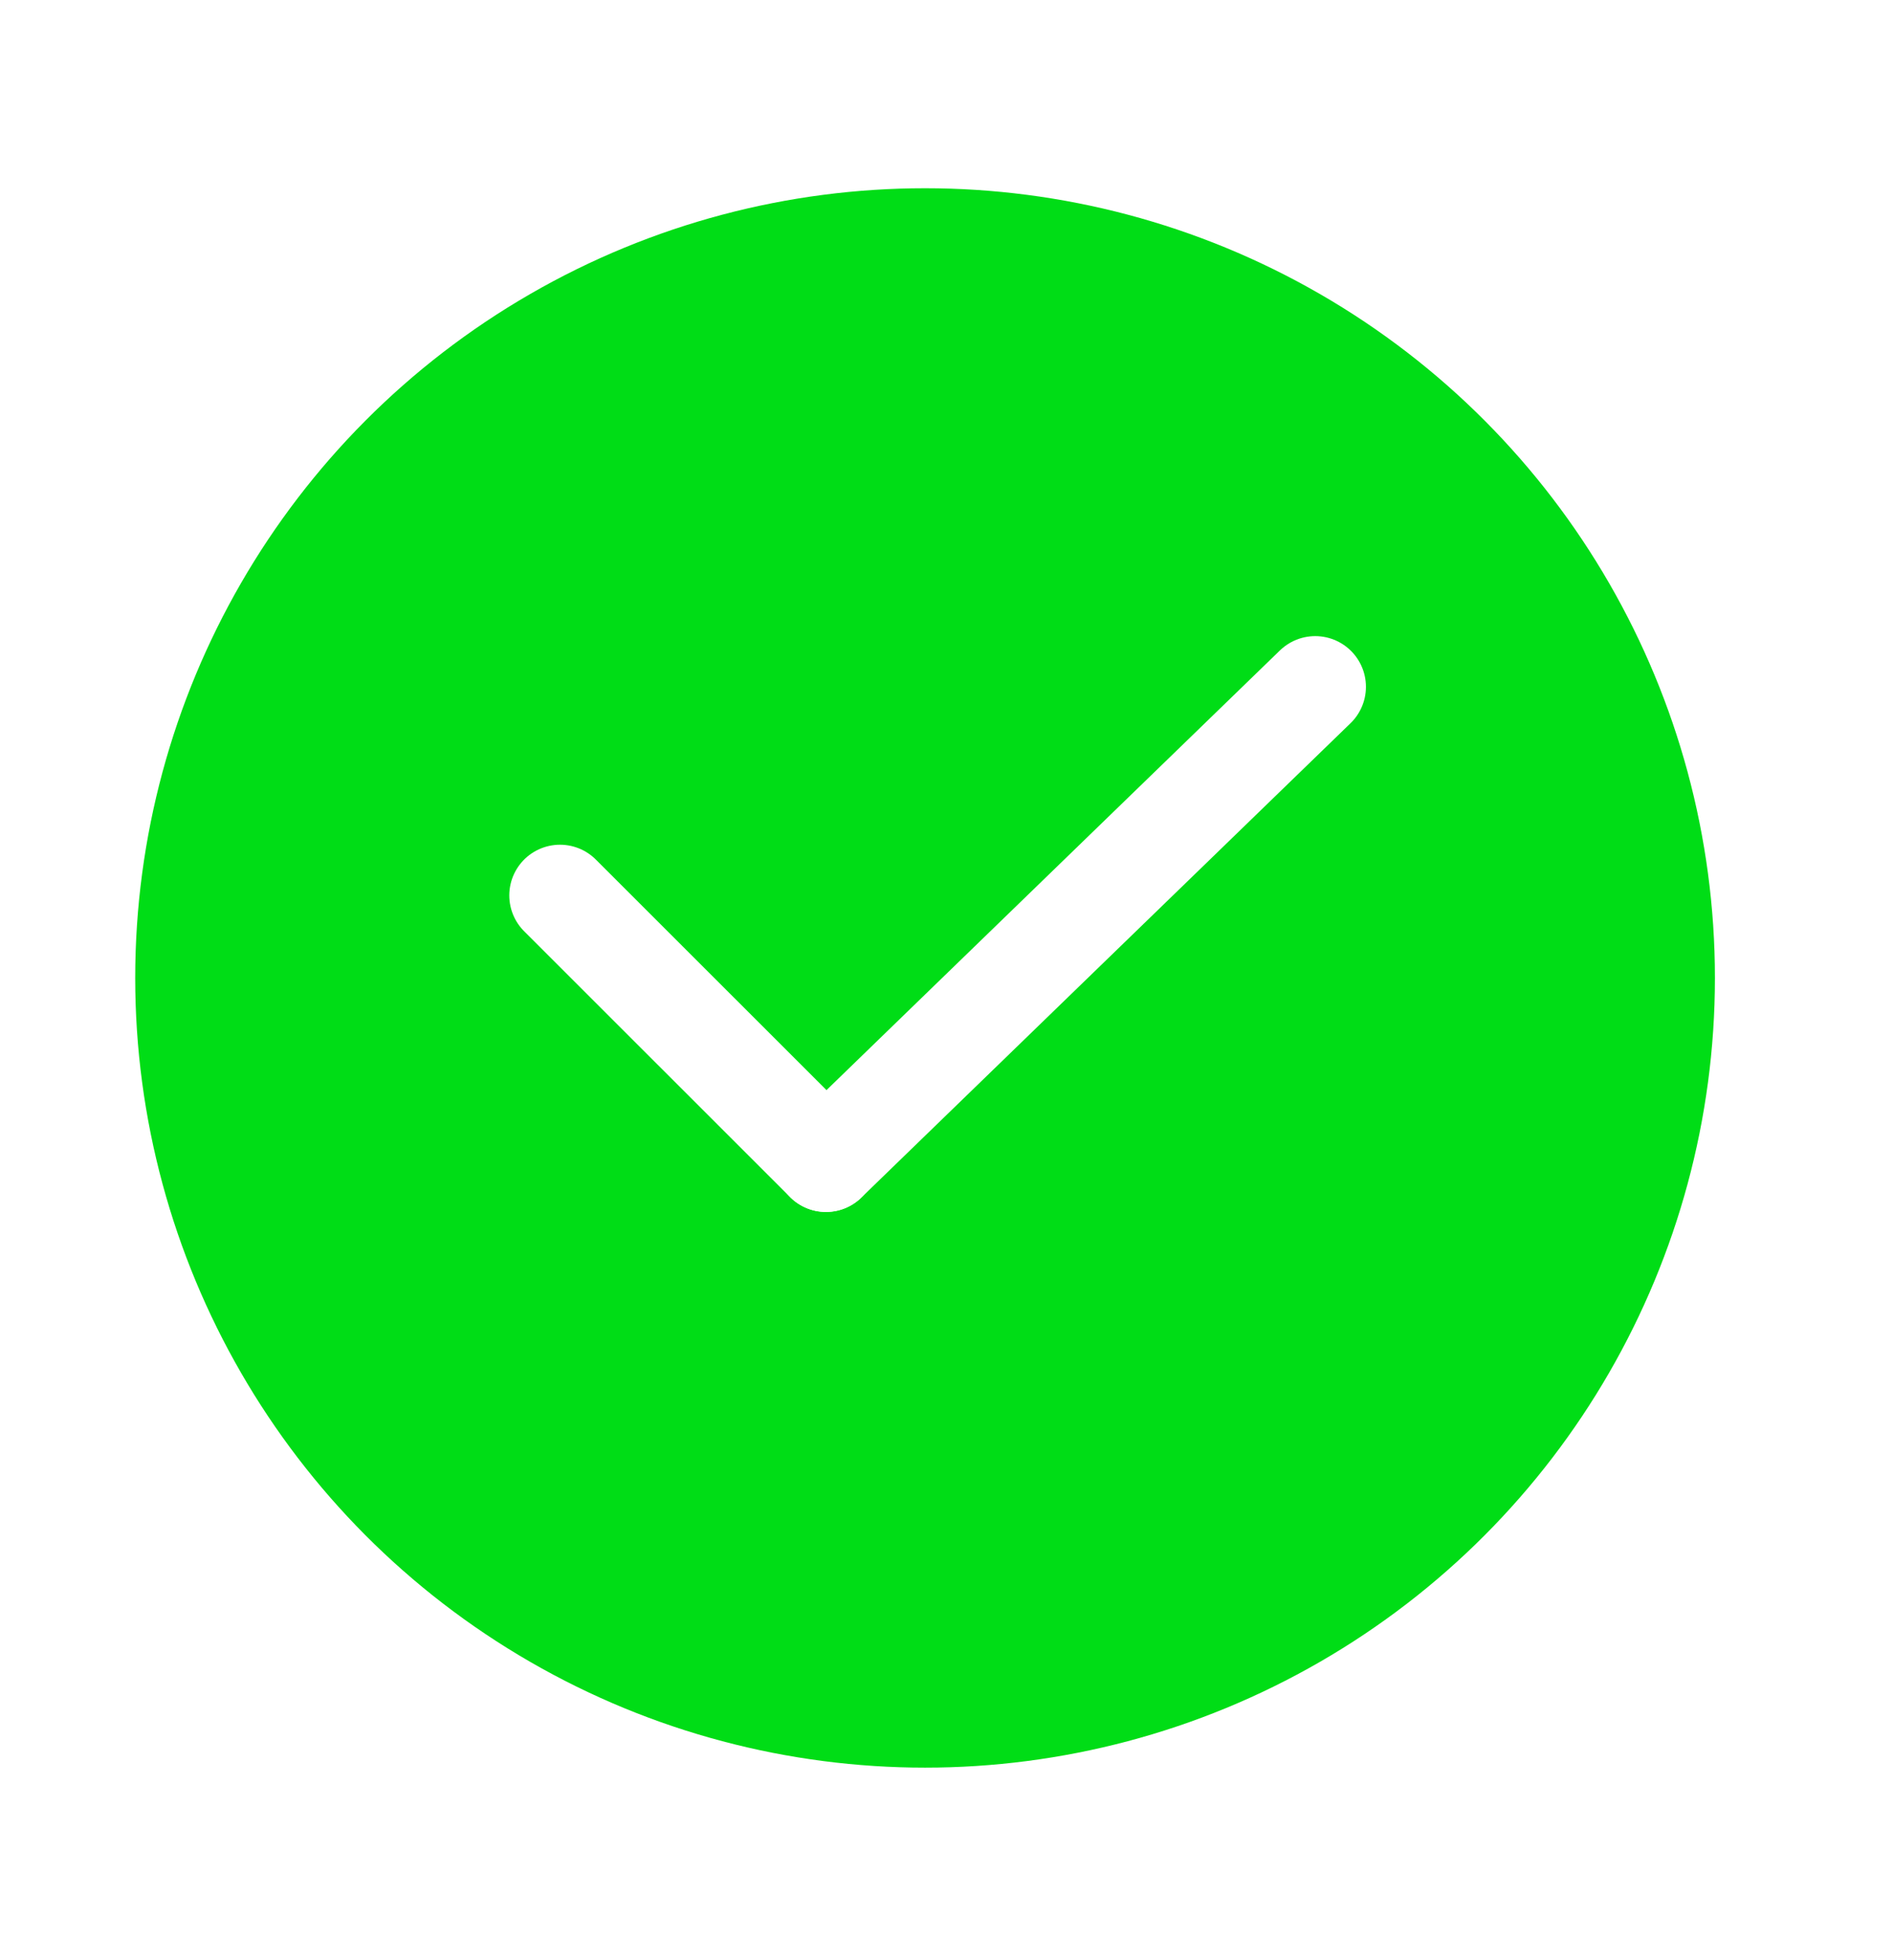 <svg width="28" height="29" viewBox="0 0 28 29" fill="none" xmlns="http://www.w3.org/2000/svg">
<g filter="url(#filter0_d_0_299)">
<circle cx="13.683" cy="13.683" r="11.683" fill="#00DD16"/>
</g>
<path d="M19.454 10.161L12.217 17.18" stroke="white" stroke-width="1.5" stroke-linecap="round"/>
<path d="M8.283 13.247L12.217 17.18" stroke="white" stroke-width="1.5" stroke-linecap="round"/>
<defs>
<filter id="filter0_d_0_299" x="0.037" y="0.822" width="27.292" height="27.292" filterUnits="userSpaceOnUse" color-interpolation-filters="sRGB">
<feFlood flood-opacity="0" result="BackgroundImageFix"/>
<feColorMatrix in="SourceAlpha" type="matrix" values="0 0 0 0 0 0 0 0 0 0 0 0 0 0 0 0 0 0 127 0" result="hardAlpha"/>
<feOffset dy="0.785"/>
<feGaussianBlur stdDeviation="0.982"/>
<feComposite in2="hardAlpha" operator="out"/>
<feColorMatrix type="matrix" values="0 0 0 0 0 0 0 0 0 0 0 0 0 0 0 0 0 0 0.25 0"/>
<feBlend mode="normal" in2="BackgroundImageFix" result="effect1_dropShadow_0_299"/>
<feBlend mode="normal" in="SourceGraphic" in2="effect1_dropShadow_0_299" result="shape"/>
</filter>
</defs>
</svg>
